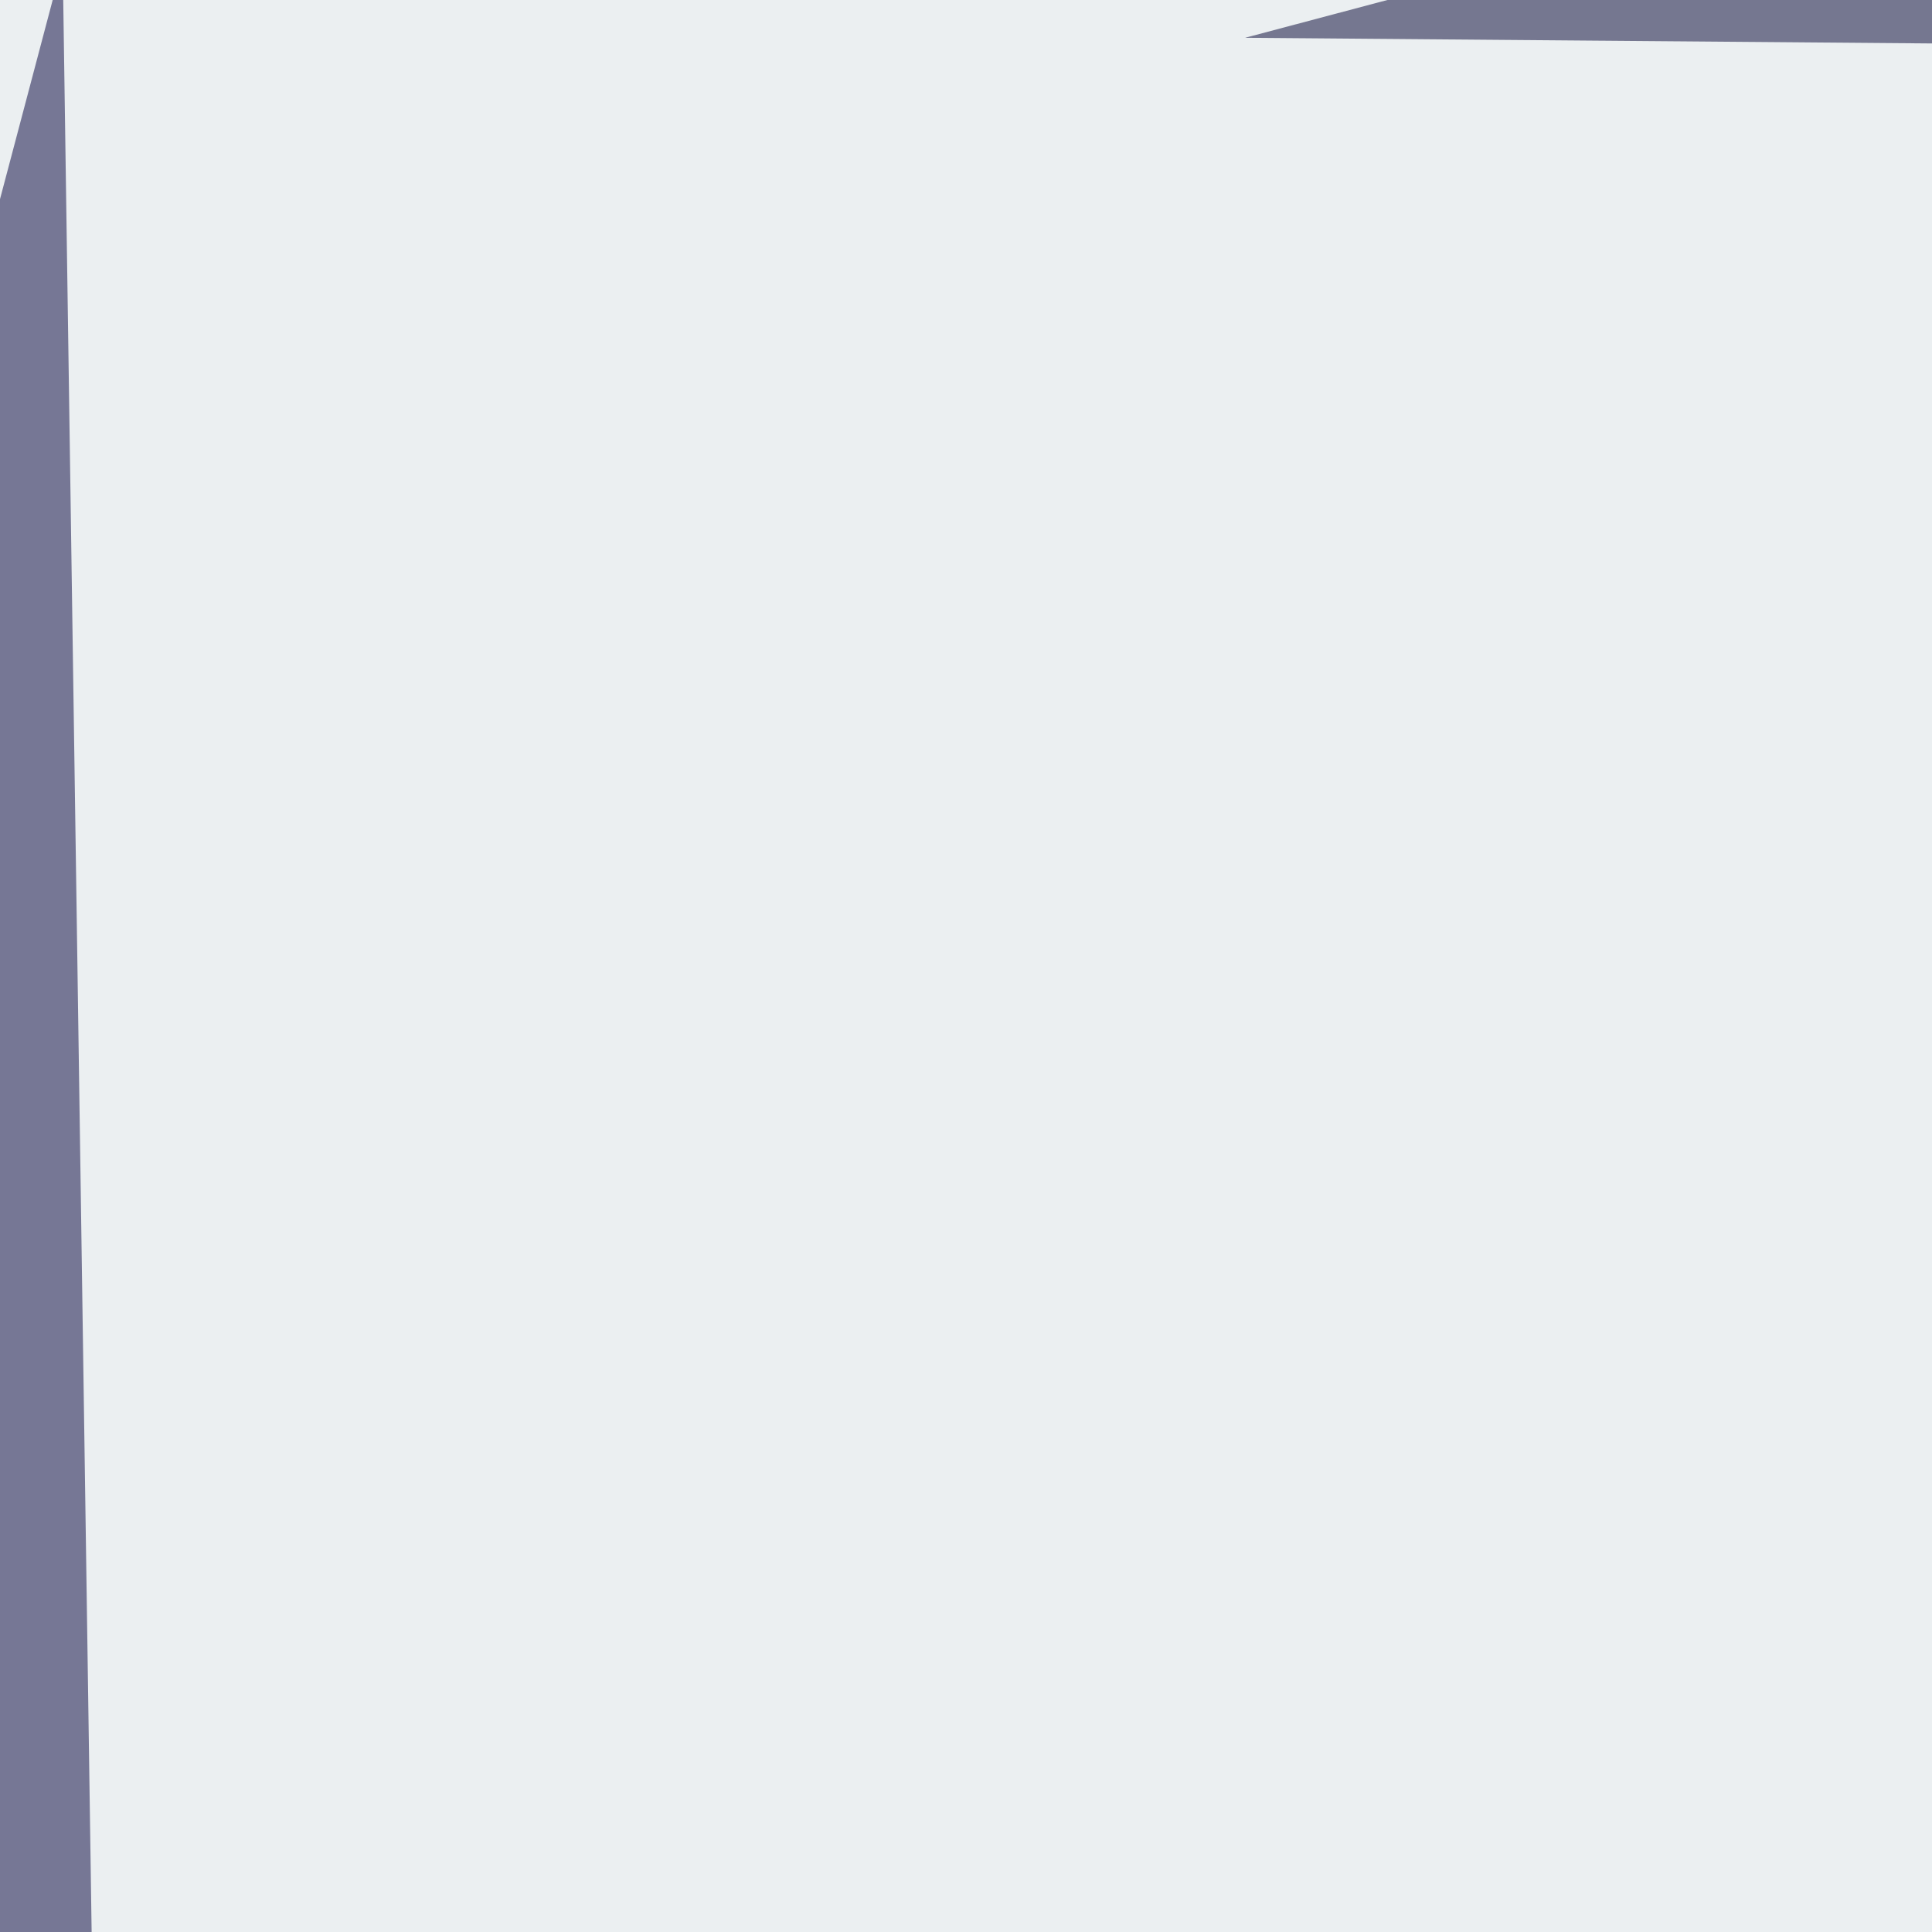 <svg xmlns="http://www.w3.org/2000/svg" width="225" height="225"><filter id="a"><feGaussianBlur stdDeviation="55"/></filter><rect width="100%" height="100%" fill="#ebeff1"/><g filter="url(#a)"><g fill-opacity=".5"><path fill="#7acac2" d="M423.3 402.8L-45.4 259.3l571.3-5.9z"/><path fill="#03003b" d="M-45.4 194.8L7.3-4.4 13.2 397z"/><path fill="#000030" d="M496.6 7.3l-164-52.7L145 4.4z"/><path fill="#00002d" d="M7.3 435l-52.7 155.3L10.3 772z"/></g></g></svg>